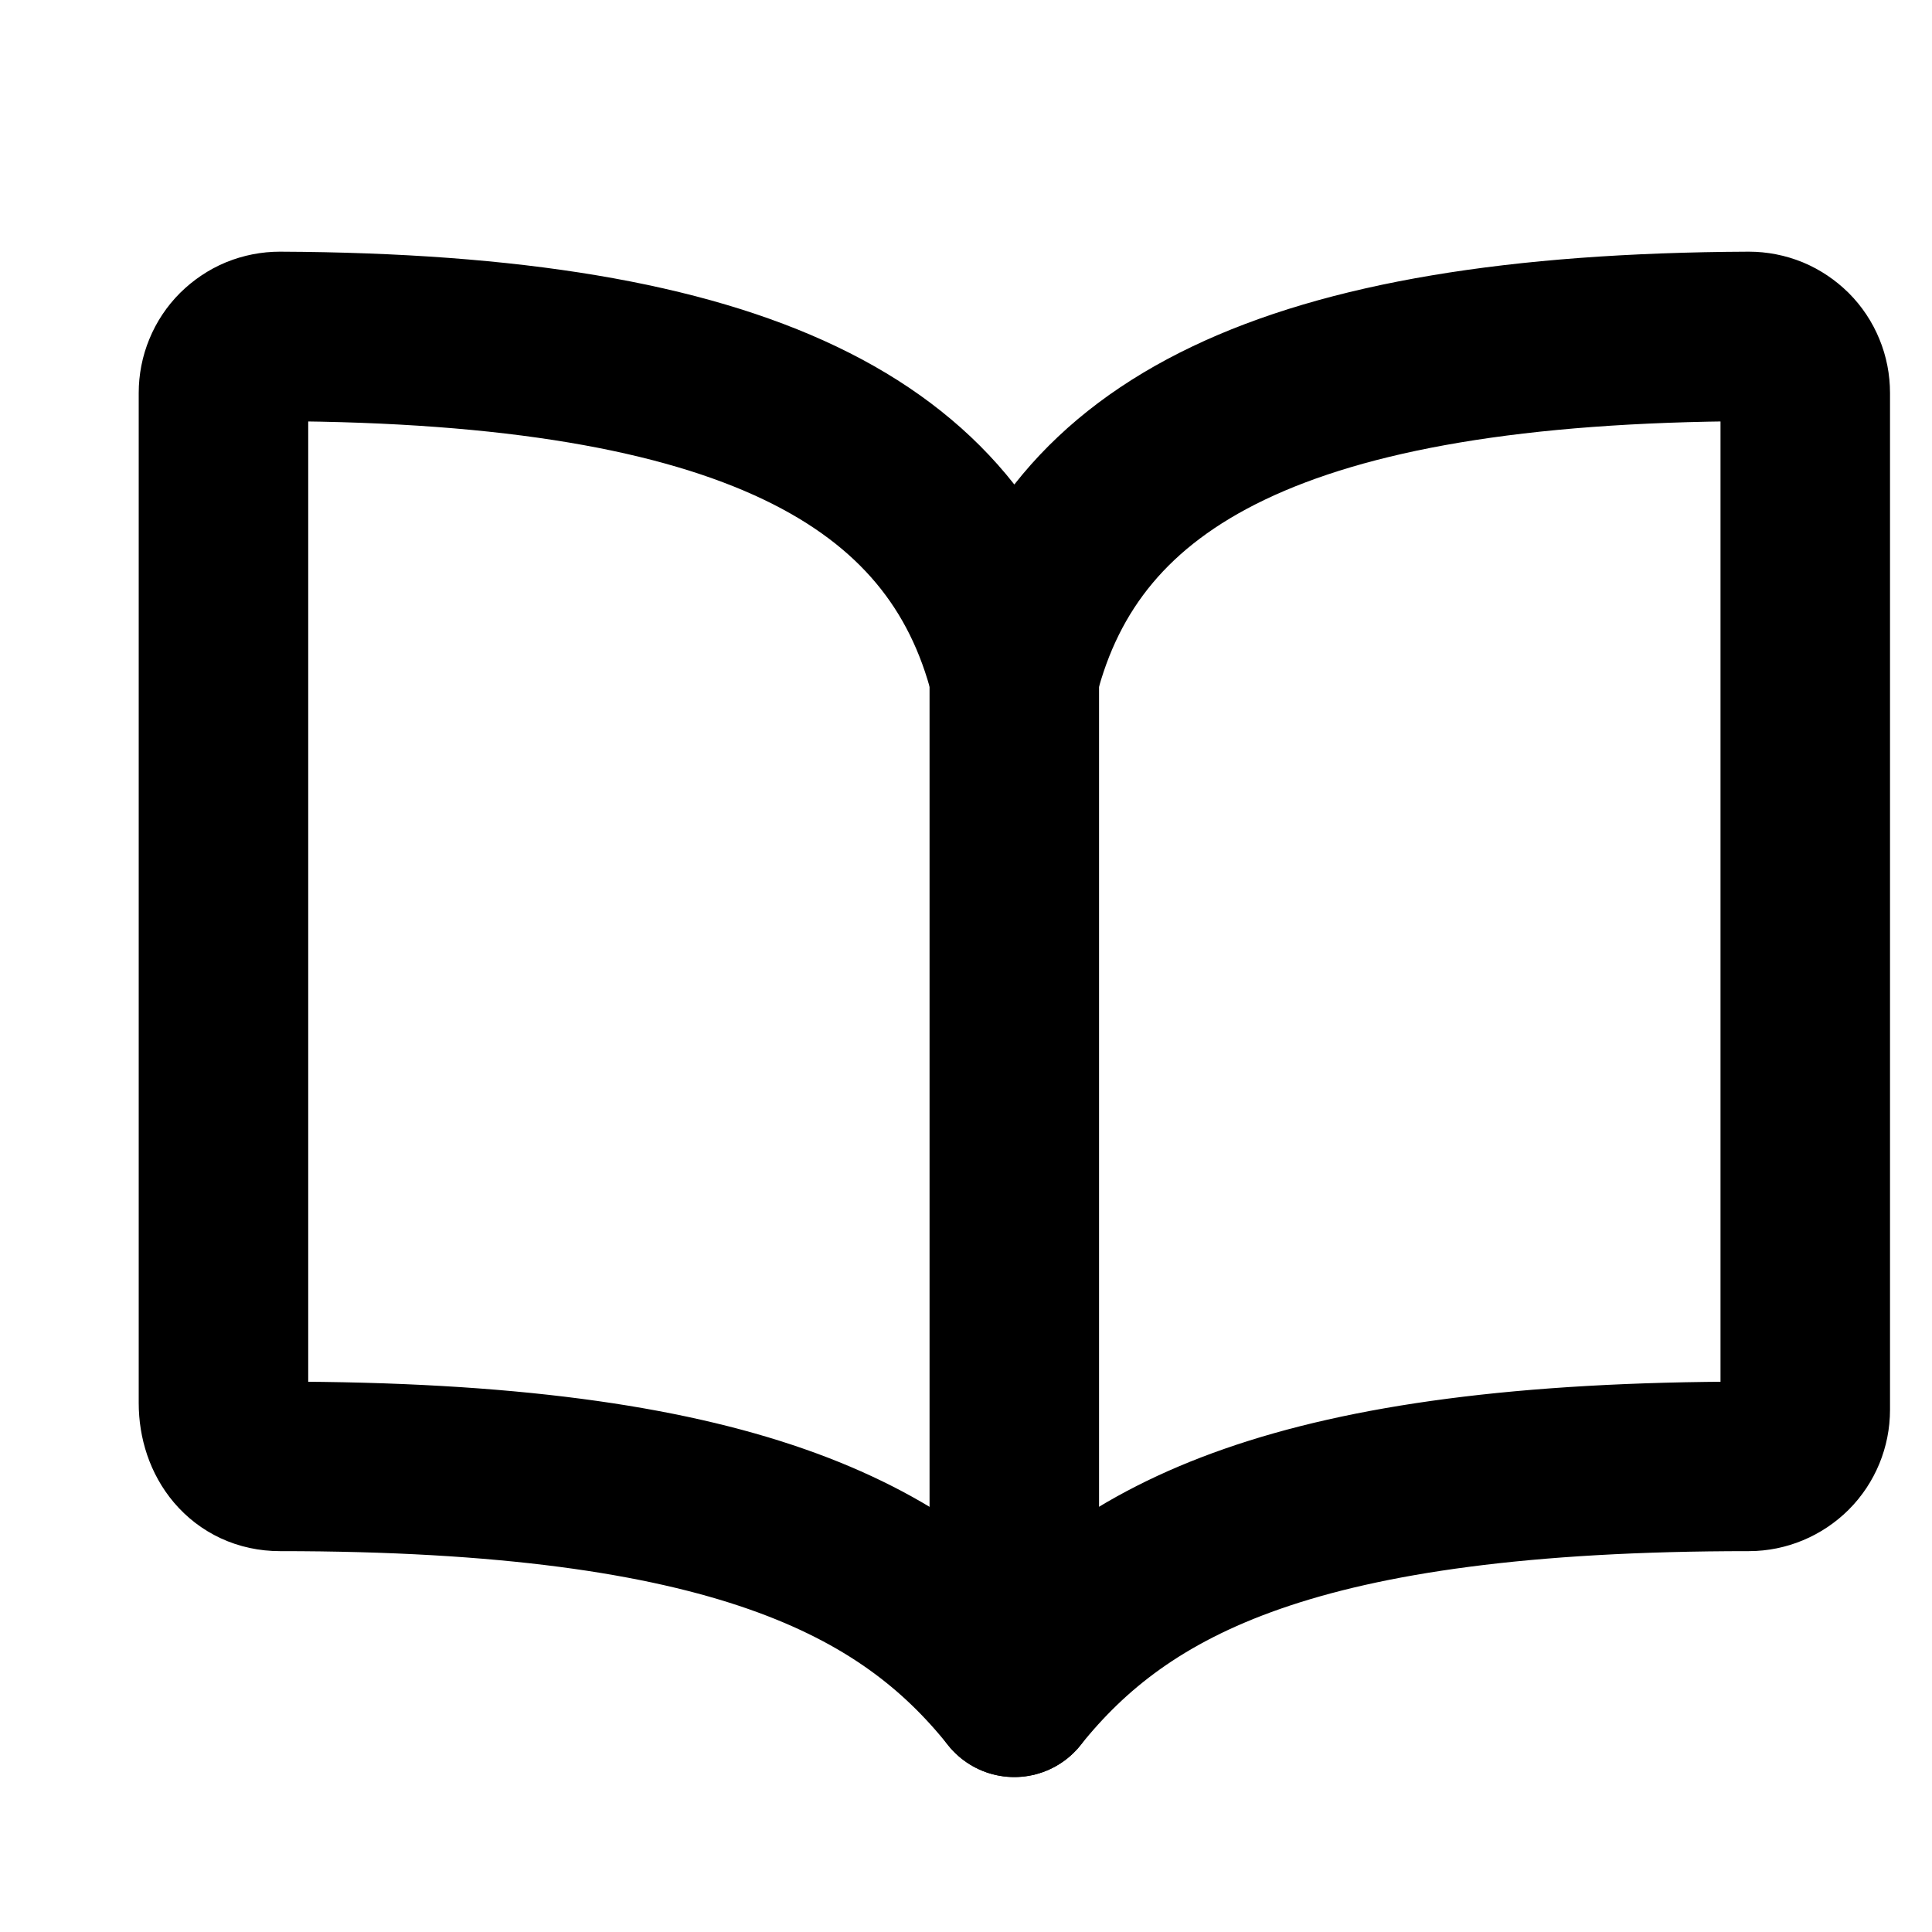 <svg width="15" height="15" viewBox="0 0 15 15" fill="none" xmlns="http://www.w3.org/2000/svg">
<g clip-path="url(#clip0_1687_6165)">
<path d="M7.875 5.244C8.314 3.513 9.971 2.628 13.578 2.612C13.635 2.612 13.692 2.623 13.746 2.645C13.799 2.667 13.847 2.7 13.888 2.74C13.929 2.781 13.961 2.829 13.983 2.883C14.005 2.936 14.016 2.993 14.016 3.051V10.946C14.016 11.062 13.97 11.174 13.888 11.256C13.805 11.338 13.694 11.385 13.578 11.385C10.069 11.385 8.713 12.092 7.875 13.139C7.043 12.097 5.682 11.385 2.173 11.385C1.903 11.385 1.735 11.164 1.735 10.893V3.051C1.735 2.993 1.746 2.936 1.768 2.883C1.79 2.829 1.822 2.781 1.863 2.74C1.904 2.7 1.952 2.667 2.005 2.645C2.059 2.623 2.116 2.612 2.173 2.612C5.78 2.628 7.437 3.513 7.875 5.244Z" stroke="black" stroke-width="1.316" stroke-linecap="round" stroke-linejoin="round"/>
<path d="M7.875 5.244V13.139" stroke="black" stroke-width="1.316" stroke-linecap="round" stroke-linejoin="round"/>
</g>
<defs>
<clipPath id="clip0_1687_6165">
<rect width="14.036" height="14.036" fill="white" transform="translate(0.858 0.858)"/>
</clipPath>
</defs>
</svg>
